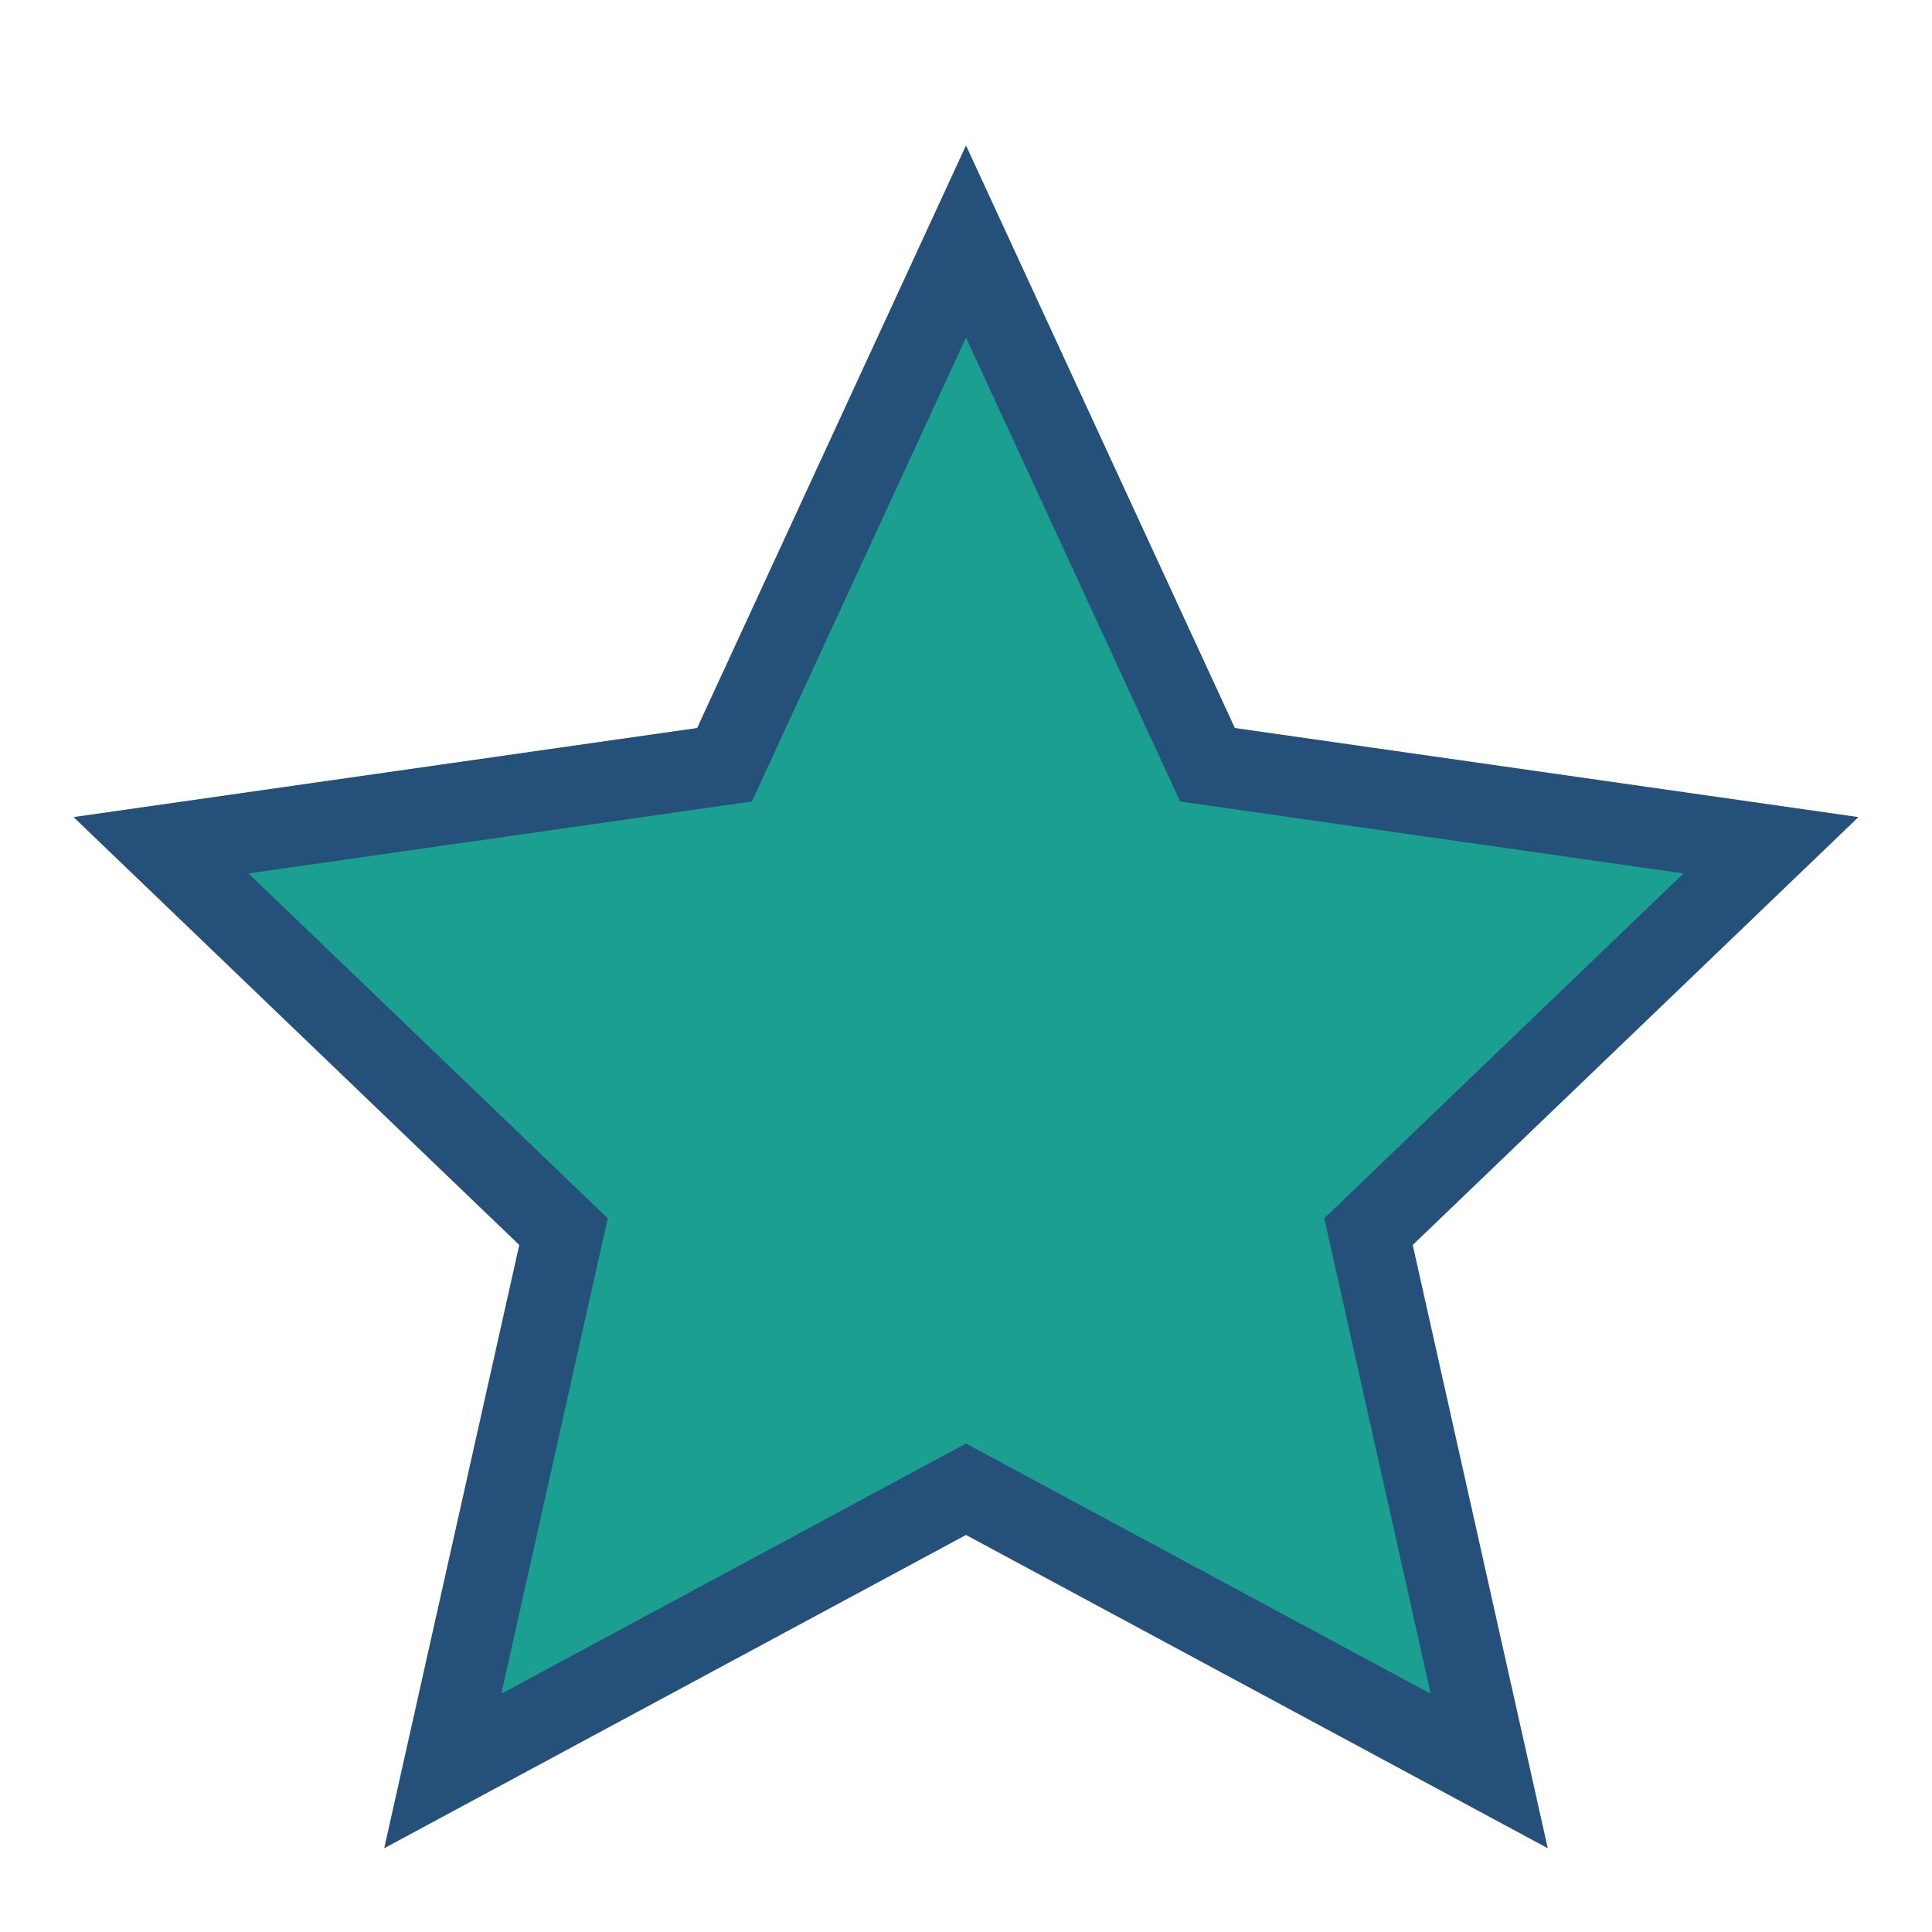 <?xml version="1.0" encoding="UTF-8"?>
<svg xmlns="http://www.w3.org/2000/svg" width="24" height="24" viewBox="0 0 24 24"><polygon fill="#1B9F91" stroke="#24507A" stroke-width="1" points="12 3 15 9.5 22 10.5 17 15.3 18.5 22 12 18.5 5.5 22 7 15.3 2 10.5 9 9.5"/></svg>
